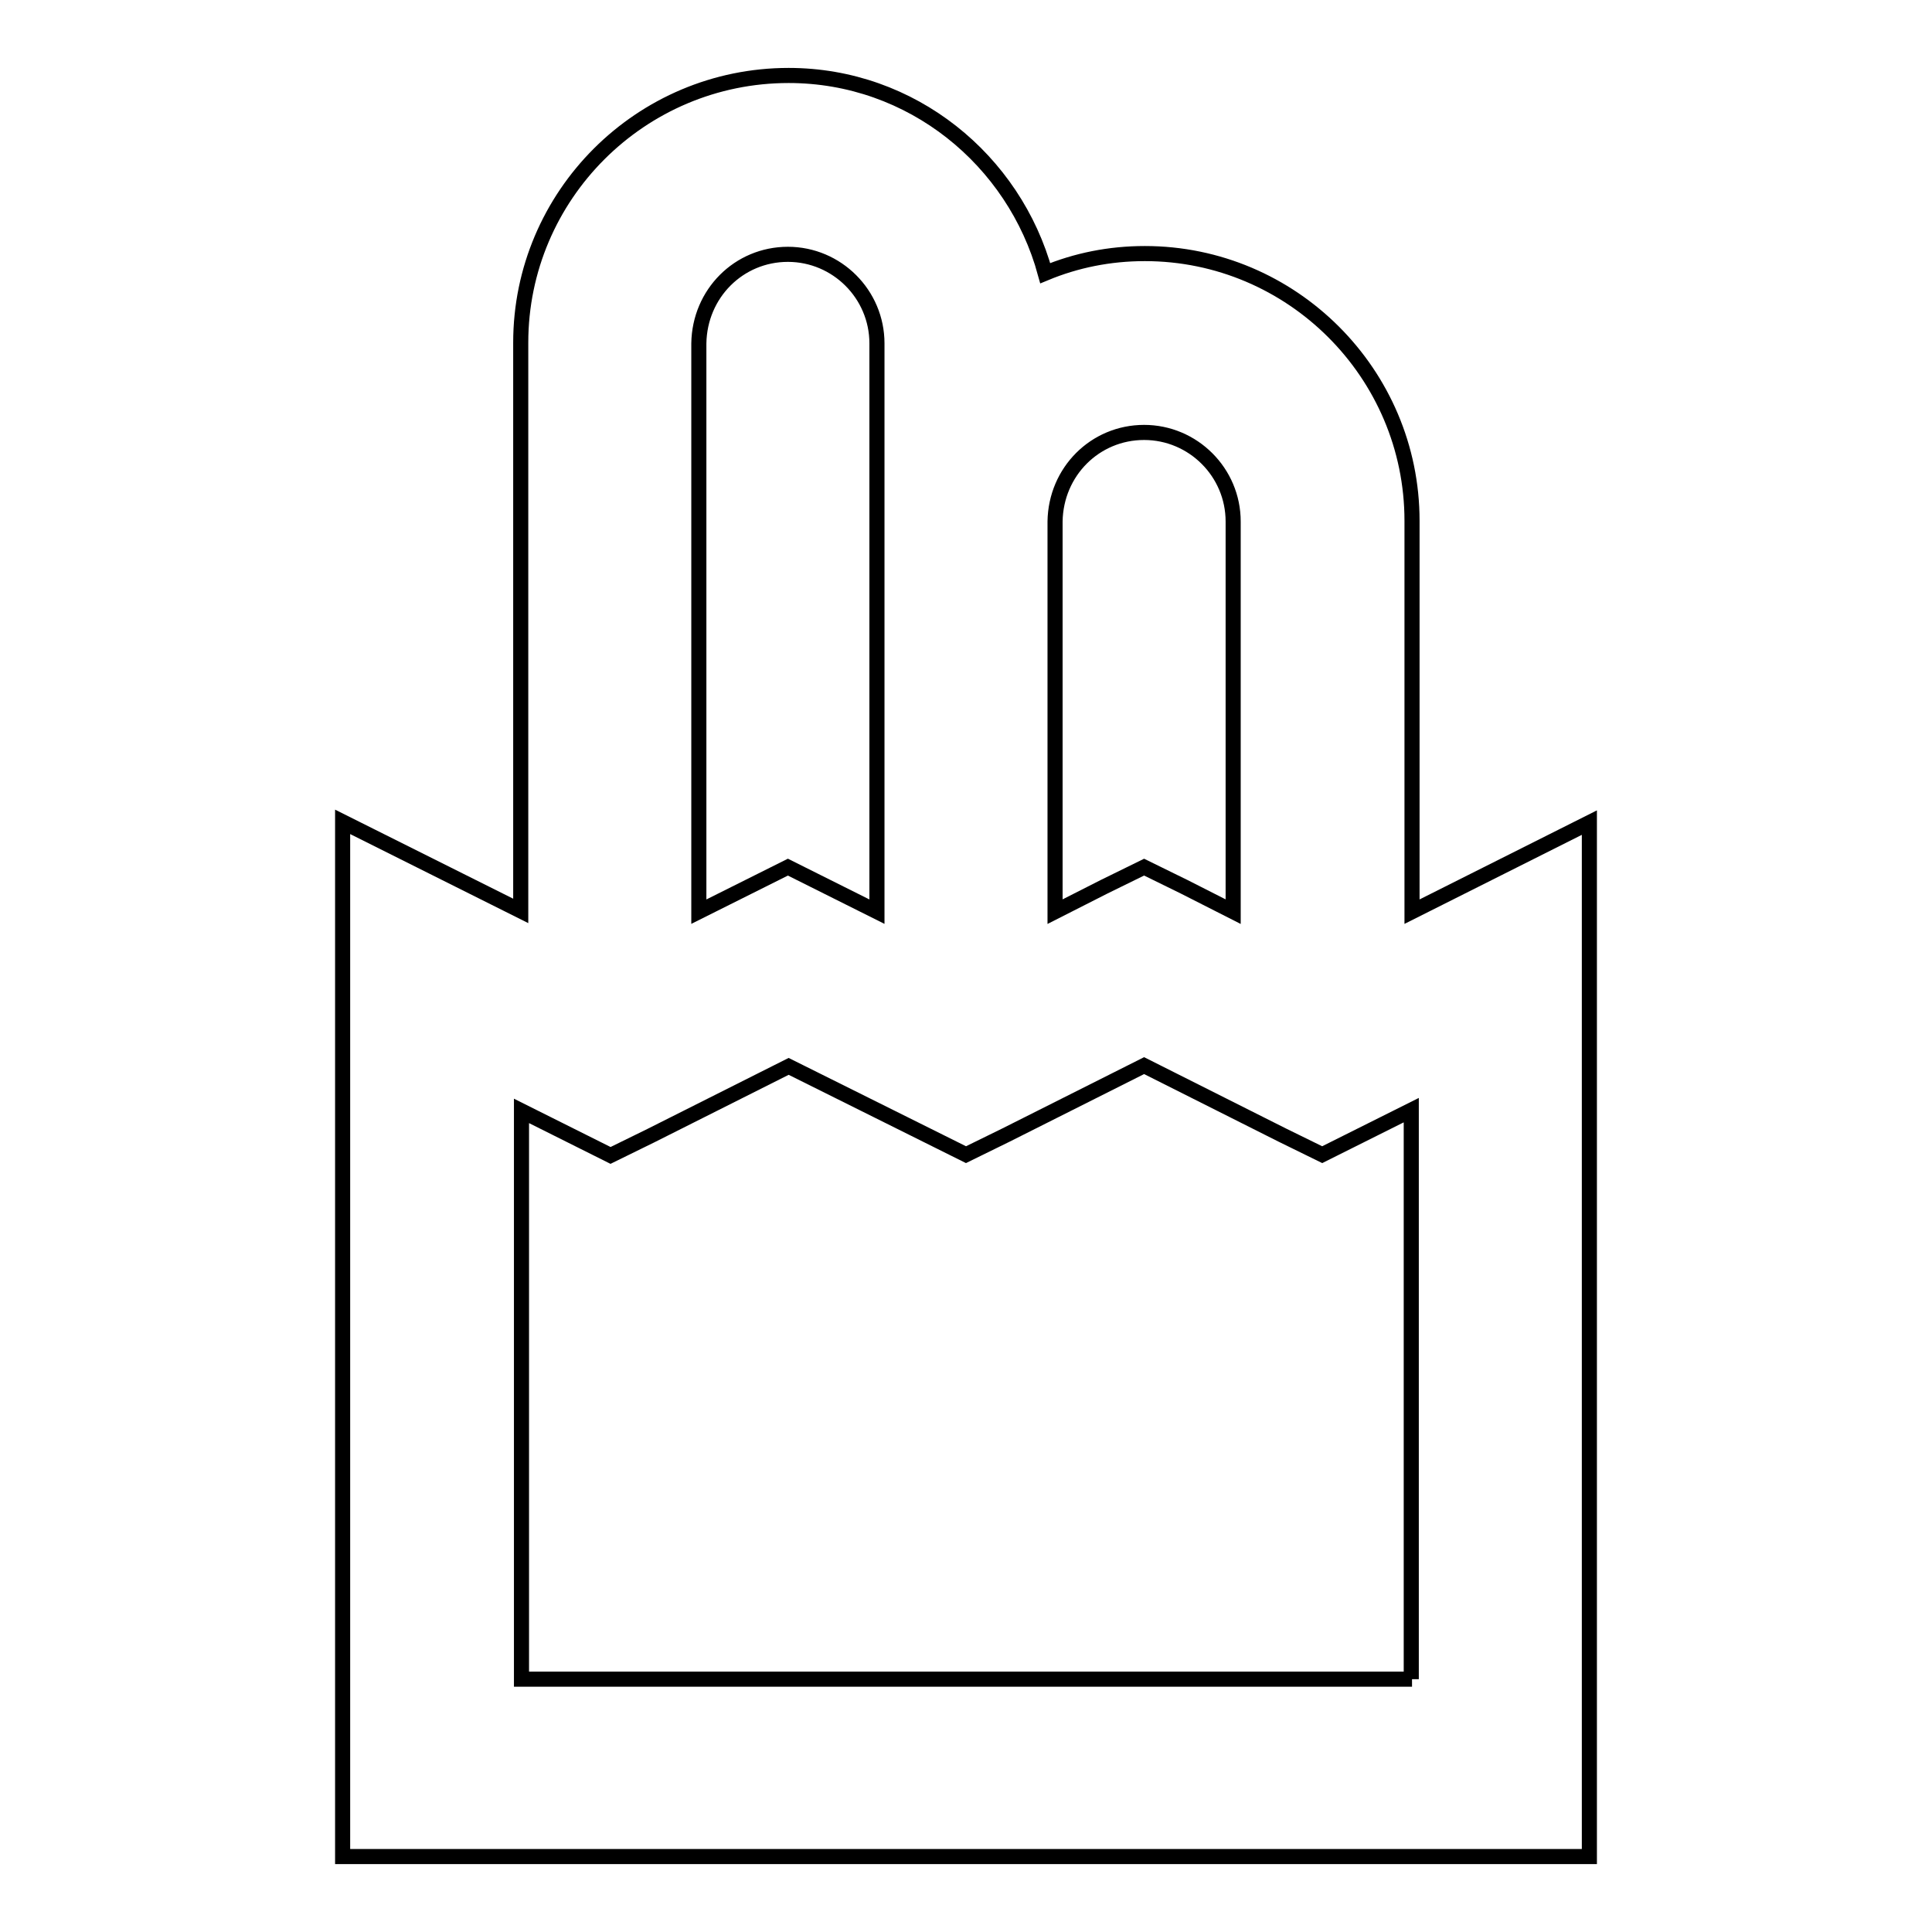 <?xml version="1.0" encoding="utf-8"?>
<!-- Svg Vector Icons : http://www.onlinewebfonts.com/icon -->
<!DOCTYPE svg PUBLIC "-//W3C//DTD SVG 1.1//EN" "http://www.w3.org/Graphics/SVG/1.1/DTD/svg11.dtd">
<svg version="1.1" xmlns="http://www.w3.org/2000/svg" xmlns:xlink="http://www.w3.org/1999/xlink" x="0px" y="0px" viewBox="0 0 256 256" enable-background="new 0 0 256 256" xml:space="preserve">
<g> <path stroke-width="2" fill-opacity="0" stroke="#000000"  d="M187.1,120.8V69c0-19.5-15.9-35.4-35.4-35.4c-4.7,0-9.1,0.9-13.2,2.6c-4.1-15-17.7-26.2-34-26.2 C84.9,10,69,25.9,69,45.4v75.3l-23.6-11.8V246h165.2V109L187.1,120.8L187.1,120.8z M151.6,57.3c6.5,0,11.8,5.3,11.8,11.8v51.7 l-6.5-3.3l-5.3-2.6l-5.3,2.6l-6.5,3.3V69.1C139.9,62.5,145.1,57.3,151.6,57.3z M104.4,33.7c6.5,0,11.8,5.3,11.8,11.8v75.3 l-11.8-5.9l-11.8,5.9V45.5C92.7,38.9,97.9,33.7,104.4,33.7z M187.1,222.5h-118v-75.3l11.8,5.9l5.3-2.6l18.3-9.2L128,153l5.3-2.6 l18.3-9.2l18.3,9.2l5.3,2.6l11.8-5.9V222.5L187.1,222.5z"/></g>
</svg>